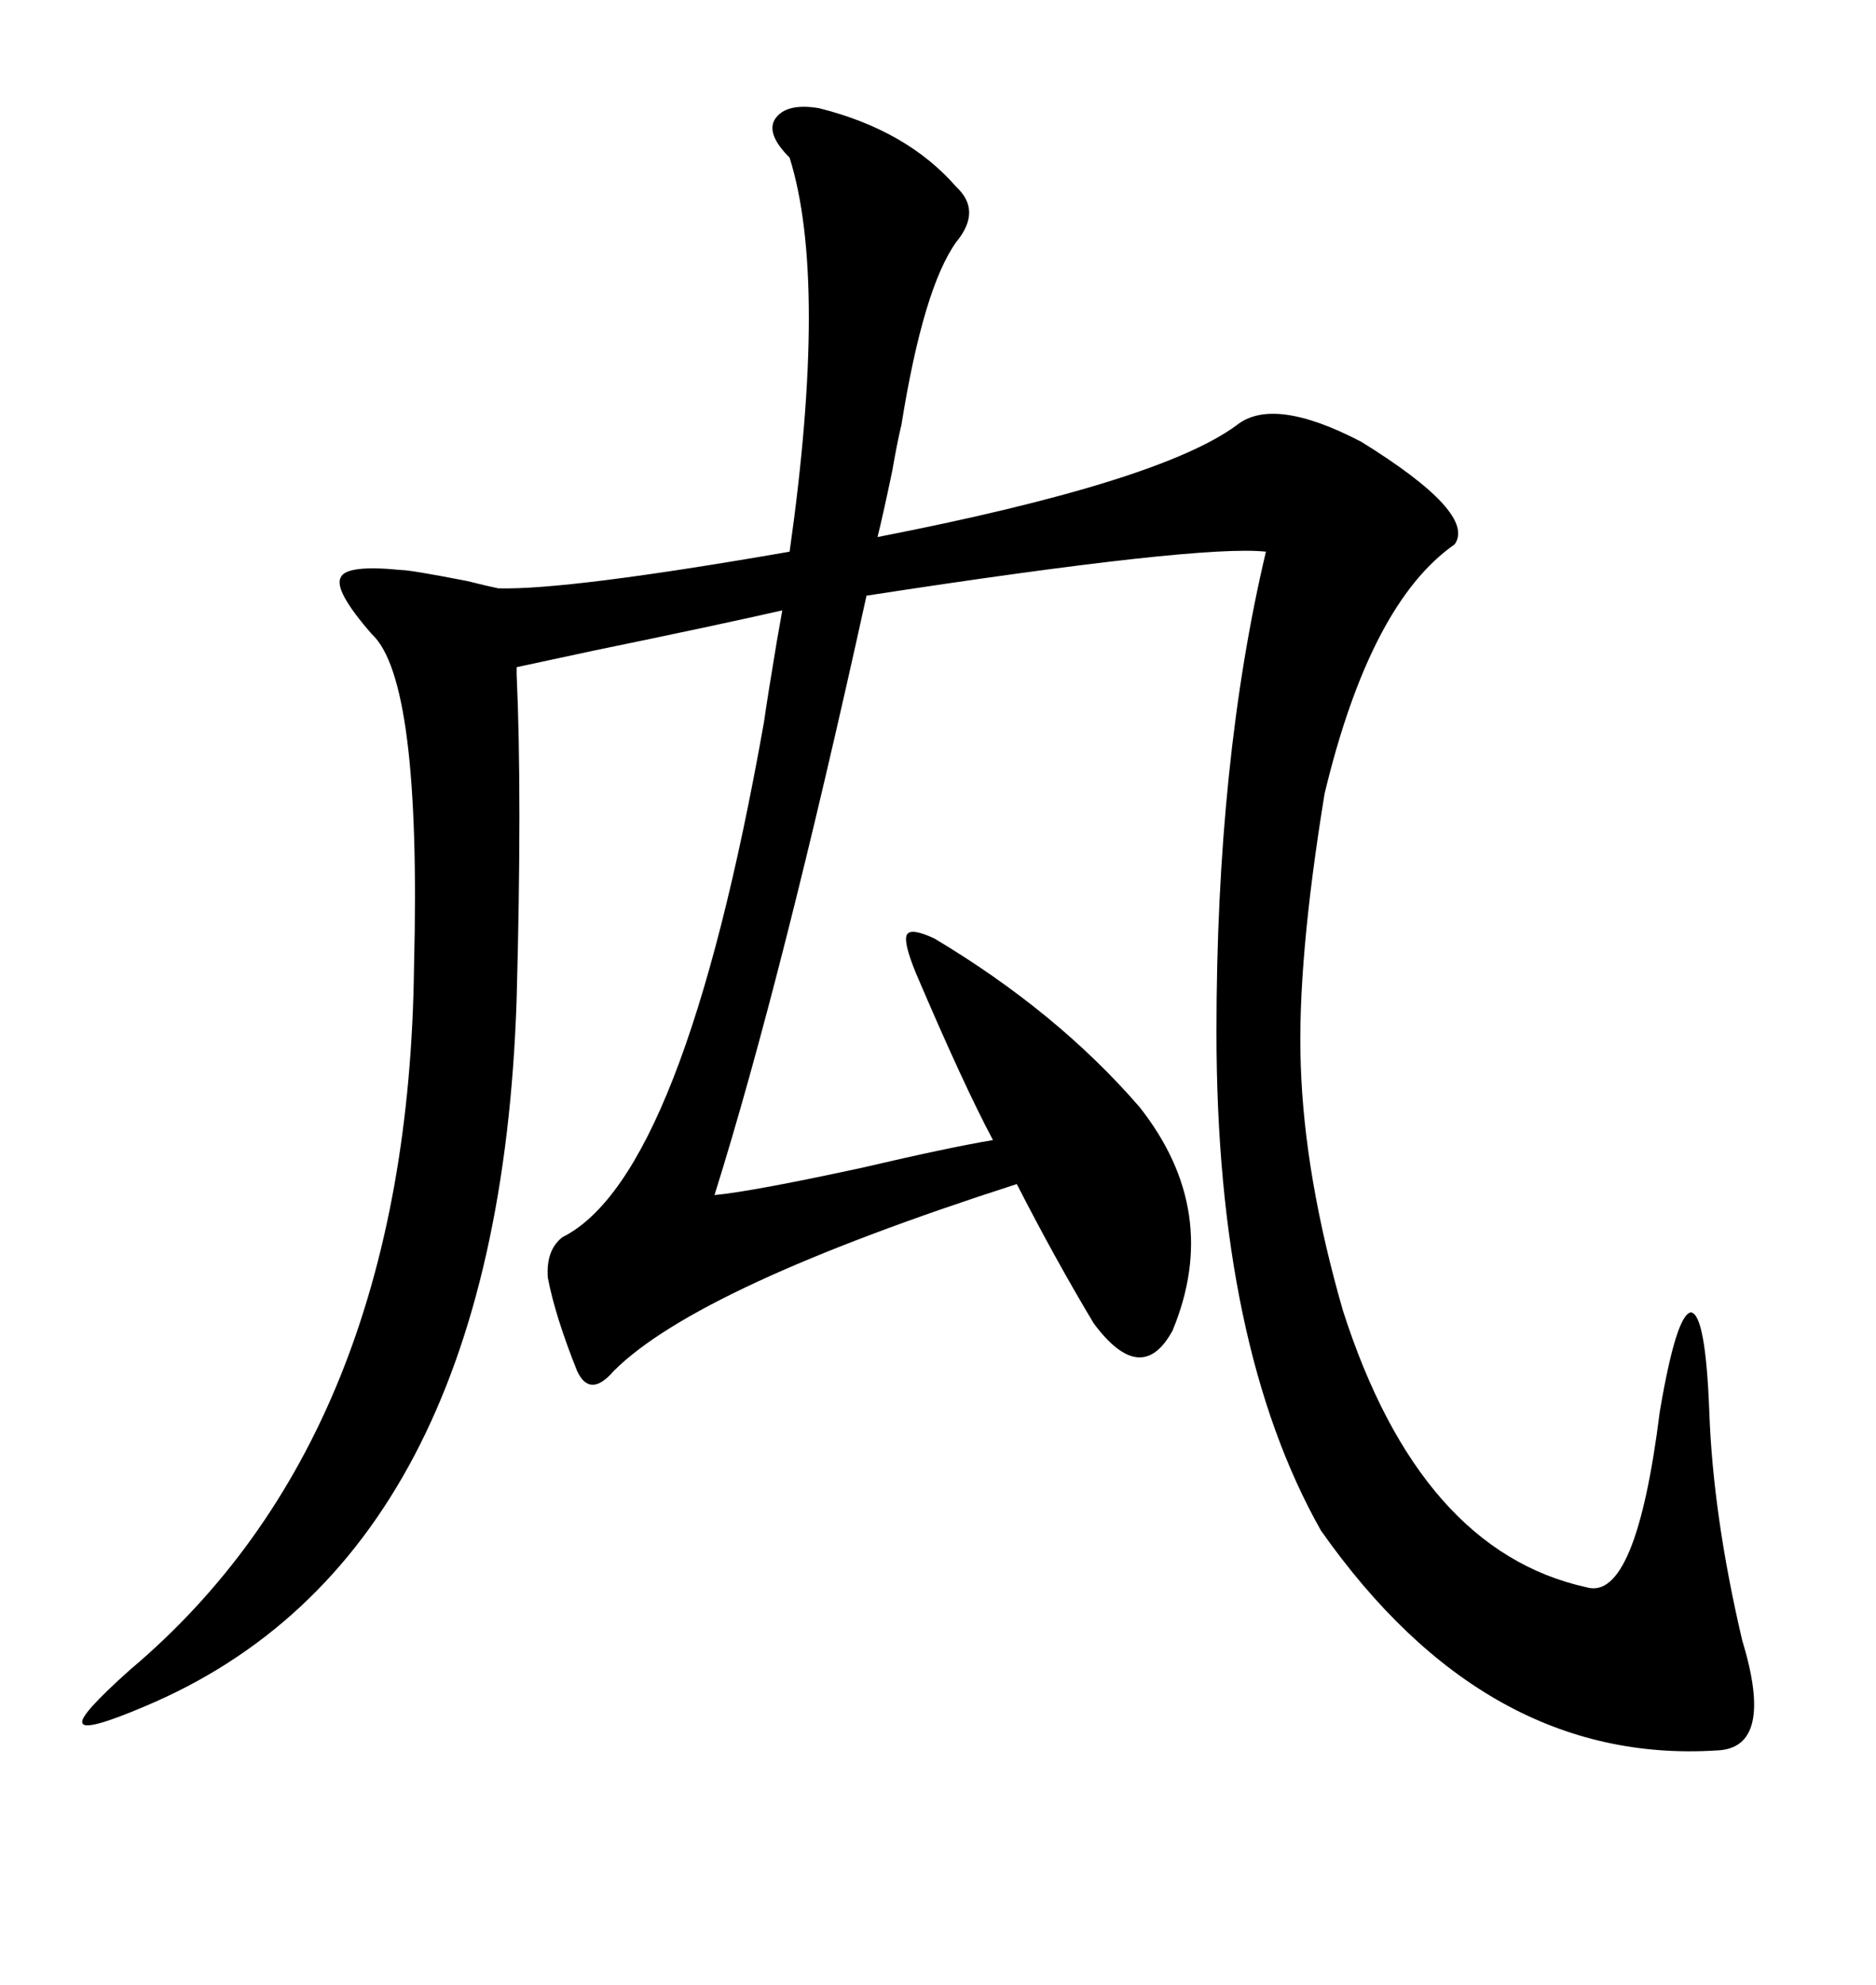 <svg xmlns="http://www.w3.org/2000/svg" xmlns:xlink="http://www.w3.org/1999/xlink" width="300" height="317.285"><path d="M130.96 17.29L130.96 17.29Q145.02 20.80 152.93 29.88L152.93 29.88Q157.03 33.69 152.93 38.67L152.93 38.67Q147.66 46.00 144.14 67.97L144.14 67.97Q143.55 70.31 142.68 75.29L142.68 75.29Q141.21 82.32 140.33 85.84L140.33 85.84Q185.45 77.05 197.75 67.97L197.75 67.97Q203.61 63.28 217.68 70.61L217.68 70.61Q236.13 82.03 232.62 87.01L232.62 87.01Q219.14 96.39 211.82 126.86L211.82 126.86Q207.42 153.81 208.01 170.21L208.01 170.21Q208.59 188.09 214.75 209.47L214.75 209.47Q227.05 247.85 253.71 253.71L253.71 253.71Q261.62 256.05 265.43 225.59L265.43 225.59Q268.07 210.06 270.41 209.77L270.41 209.77Q272.75 210.06 273.34 225.59L273.34 225.59Q273.93 242.29 278.61 262.21L278.61 262.21Q283.89 279.49 274.51 279.79L274.51 279.79Q237.60 282.13 211.23 244.63L211.23 244.63Q194.53 215.04 194.53 164.94L194.53 164.94Q194.53 121.58 202.44 88.18L202.44 88.18Q191.89 87.01 138.57 95.21L138.57 95.21Q125.10 156.45 114.26 191.02L114.26 191.02Q120.41 190.43 137.99 186.62L137.99 186.62Q151.76 183.40 158.79 182.23L158.79 182.23Q154.10 173.44 146.48 155.57L146.48 155.57Q144.43 150.59 145.02 149.41L145.02 149.41Q145.61 148.24 149.41 150L149.41 150Q169.04 161.72 182.23 176.95L182.23 176.95Q195.41 193.65 187.50 212.70L187.50 212.70Q182.52 221.78 174.90 211.52L174.90 211.52Q168.75 201.27 162.60 189.26L162.60 189.26Q111.62 205.66 98.14 219.14L98.14 219.14Q94.34 223.54 92.29 219.14L92.29 219.14Q88.77 210.35 87.60 204.20L87.60 204.20Q87.30 199.80 89.94 197.75L89.94 197.75Q109.28 188.09 122.17 115.43L122.17 115.43Q122.75 111.33 124.22 102.54L124.22 102.54Q124.80 99.32 125.10 97.56L125.10 97.56Q114.84 99.90 94.92 104.00L94.92 104.00Q86.72 105.76 82.62 106.64L82.62 106.64Q82.62 106.64 82.62 107.81L82.62 107.81Q83.50 127.15 82.62 159.67L82.62 159.67Q79.69 249.02 23.14 272.75L23.14 272.75Q13.48 276.86 13.18 275.39L13.18 275.39Q12.60 274.22 20.80 266.89L20.80 266.89Q65.33 229.39 66.21 154.39L66.21 154.39Q67.38 108.69 59.47 101.37L59.47 101.37Q53.32 94.34 54.49 92.29L54.49 92.29Q55.37 90.23 64.16 91.11L64.16 91.11Q65.63 91.11 74.71 92.87L74.71 92.87Q78.22 93.75 79.69 94.04L79.69 94.04Q90.82 94.34 126.27 88.18L126.27 88.18Q132.42 44.82 126.27 25.20L126.27 25.20Q122.46 21.39 123.93 19.04L123.93 19.04Q125.68 16.41 130.96 17.29Z"/></svg>